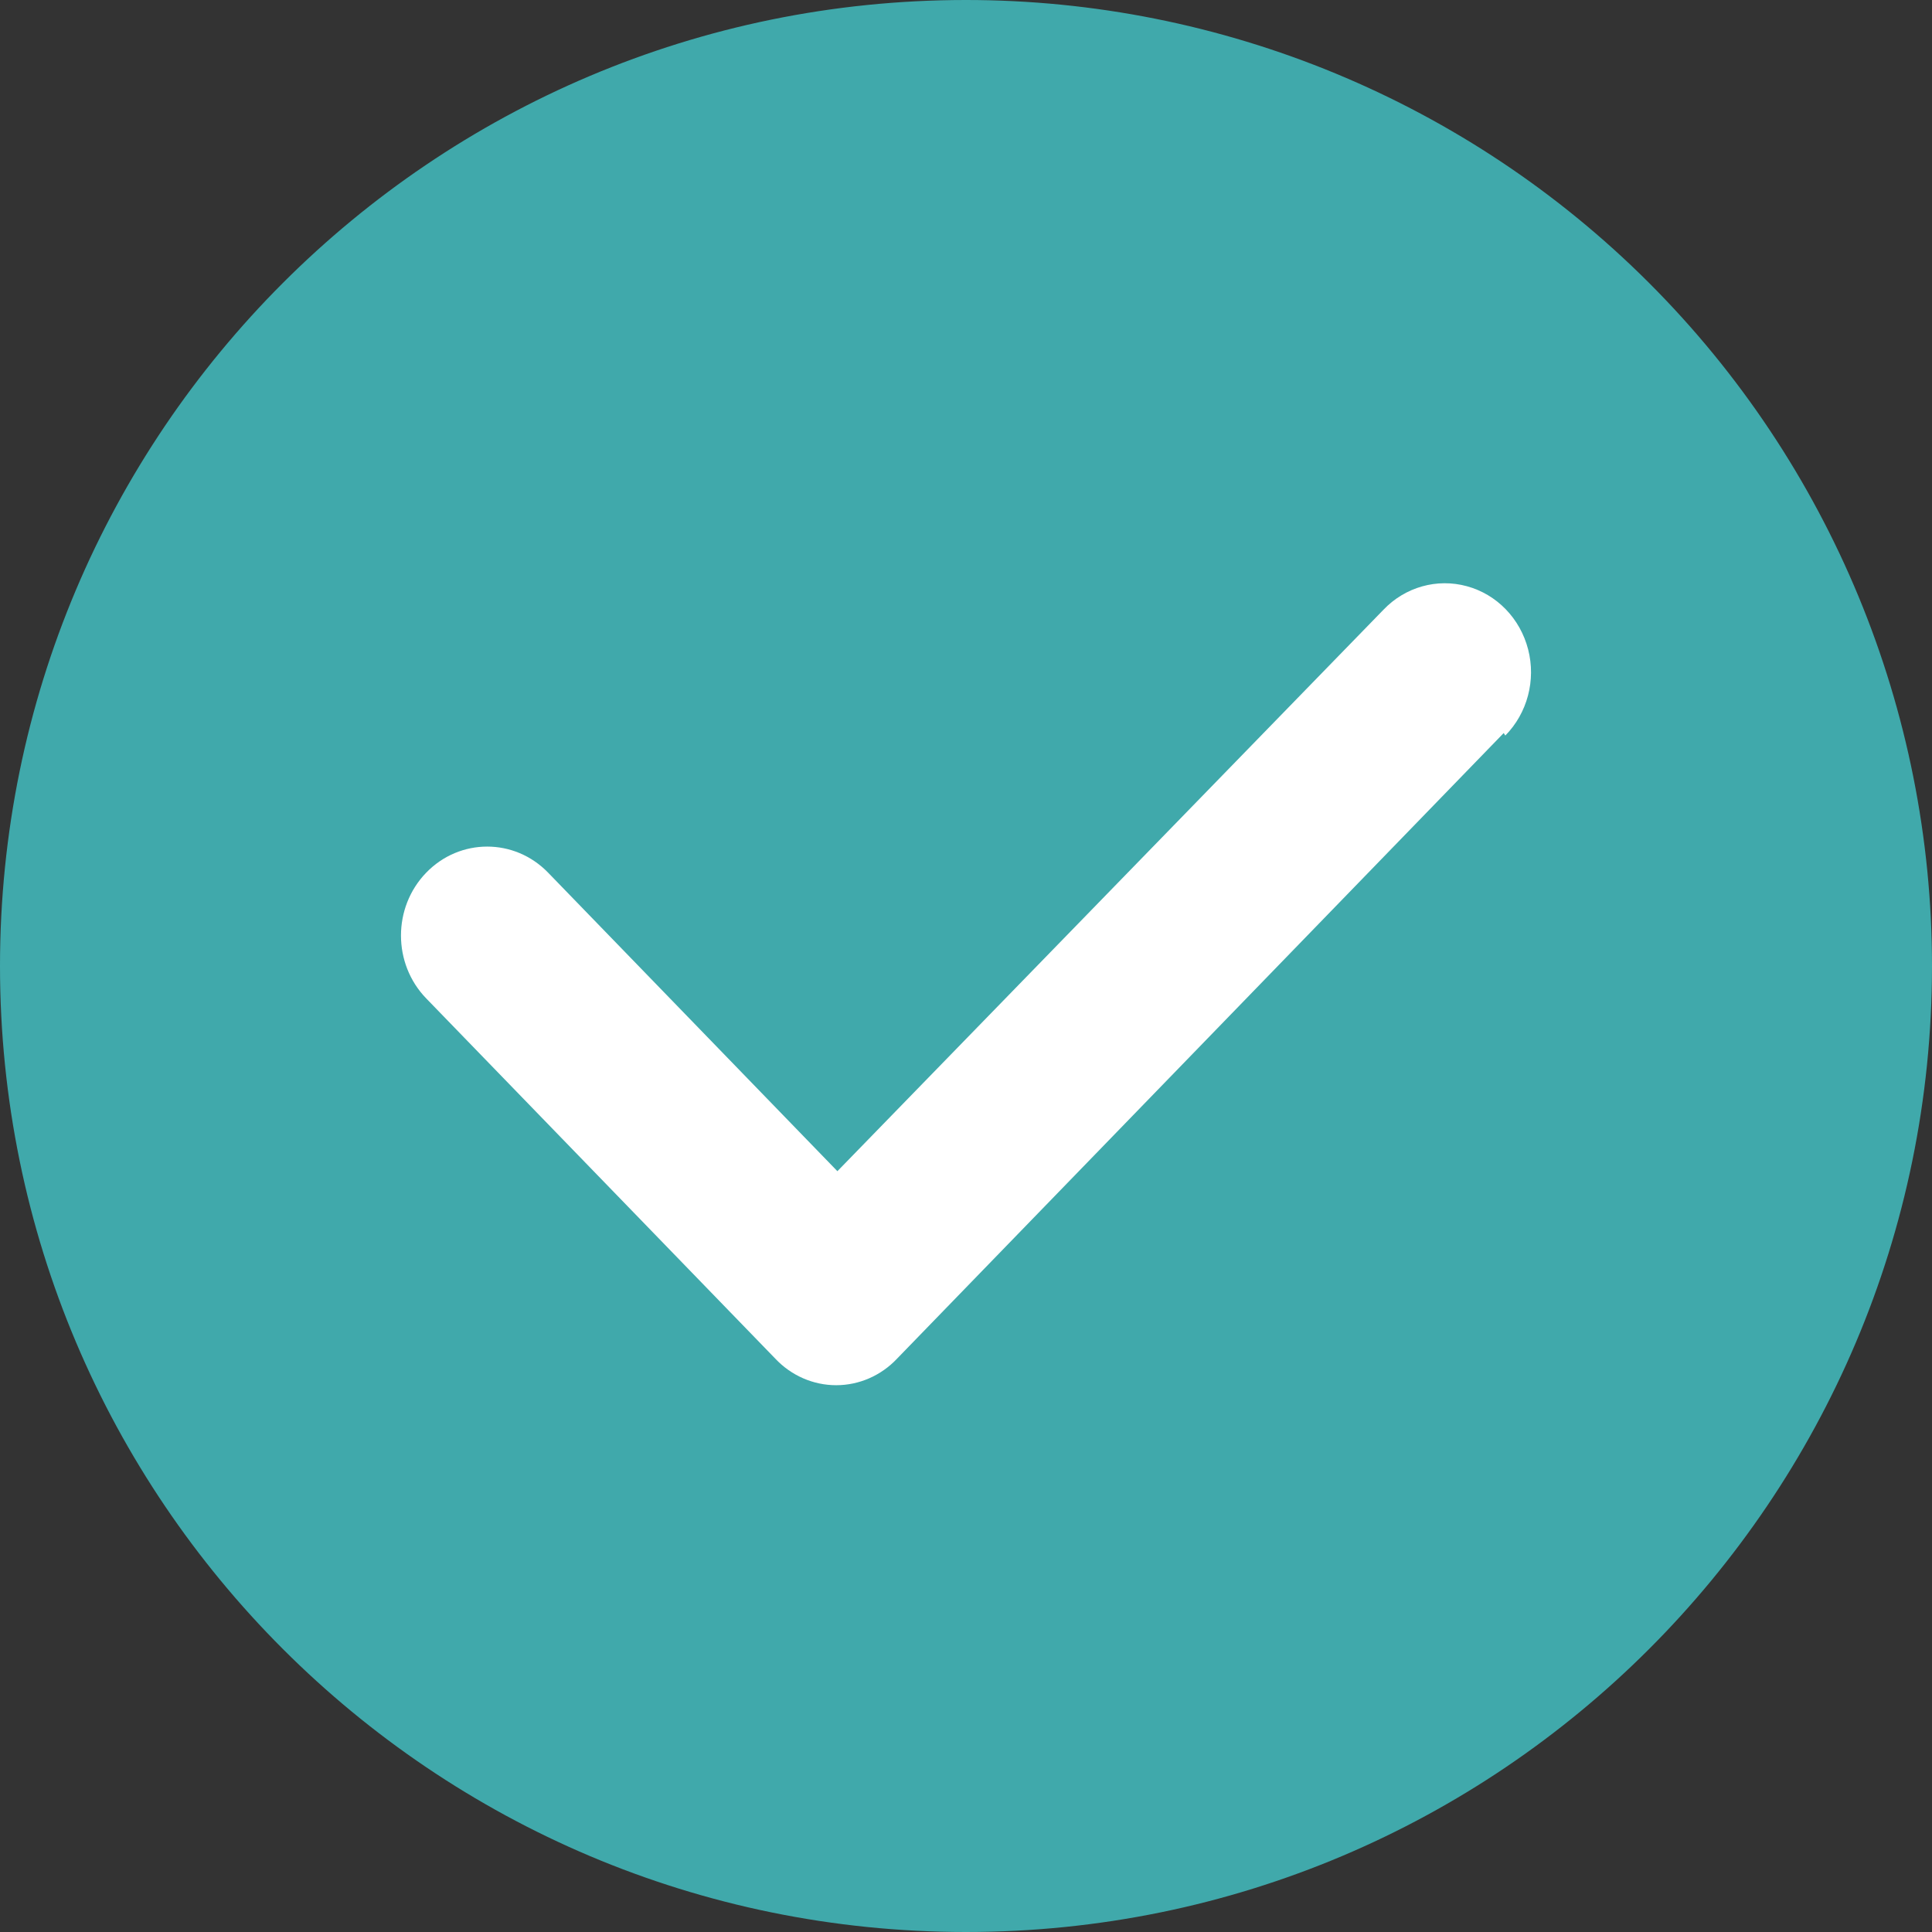 <?xml version="1.0" encoding="UTF-8"?>
<svg width="53px" height="53px" viewBox="0 0 53 53" version="1.1" xmlns="http://www.w3.org/2000/svg" xmlns:xlink="http://www.w3.org/1999/xlink">
    <rect x="0" y="0" width="53" height="53" fill="#333333" stroke="none"/>
    <!-- Generator: Sketch 53 (72520) - https://sketchapp.com -->
    <title>分组</title>
    <desc>Created with Sketch.</desc>
    <g id="Page-1" stroke="none" stroke-width="1" fill="none" fill-rule="evenodd">
        <g id="E成功" transform="translate(-940, -268)" fill-rule="nonzero">
            <g id="分组" transform="translate(940, 268)">
                <path d="M26.488,2.65389959e-06 C11.855,0.006 -0.002,11.871 0,26.504 C0.002,41.136 11.864,52.998 26.496,53 C41.129,53.002 52.993,41.144 53,26.511 C53.003,19.479 50.211,12.734 45.238,7.761 C40.266,2.789 33.521,-0.003 26.488,2.65389959e-06 Z" id="形状" fill="#40A9AB"></path>
                <path d="M41.251,20.109 L24.61,37.27 C24.172,37.736 23.569,38 22.939,38 C22.309,38 21.705,37.736 21.267,37.27 L11.693,27.39 C10.769,26.437 10.769,24.892 11.693,23.939 C12.616,22.986 14.113,22.986 15.036,23.939 L22.972,32.129 L37.952,16.727 C38.547,16.103 39.422,15.857 40.242,16.082 C41.063,16.306 41.703,16.968 41.921,17.815 C42.139,18.661 41.9,19.563 41.295,20.178 L41.251,20.109 Z" id="路径" fill="#FFFFFF"></path>
            </g>
        </g>
    </g>
</svg>